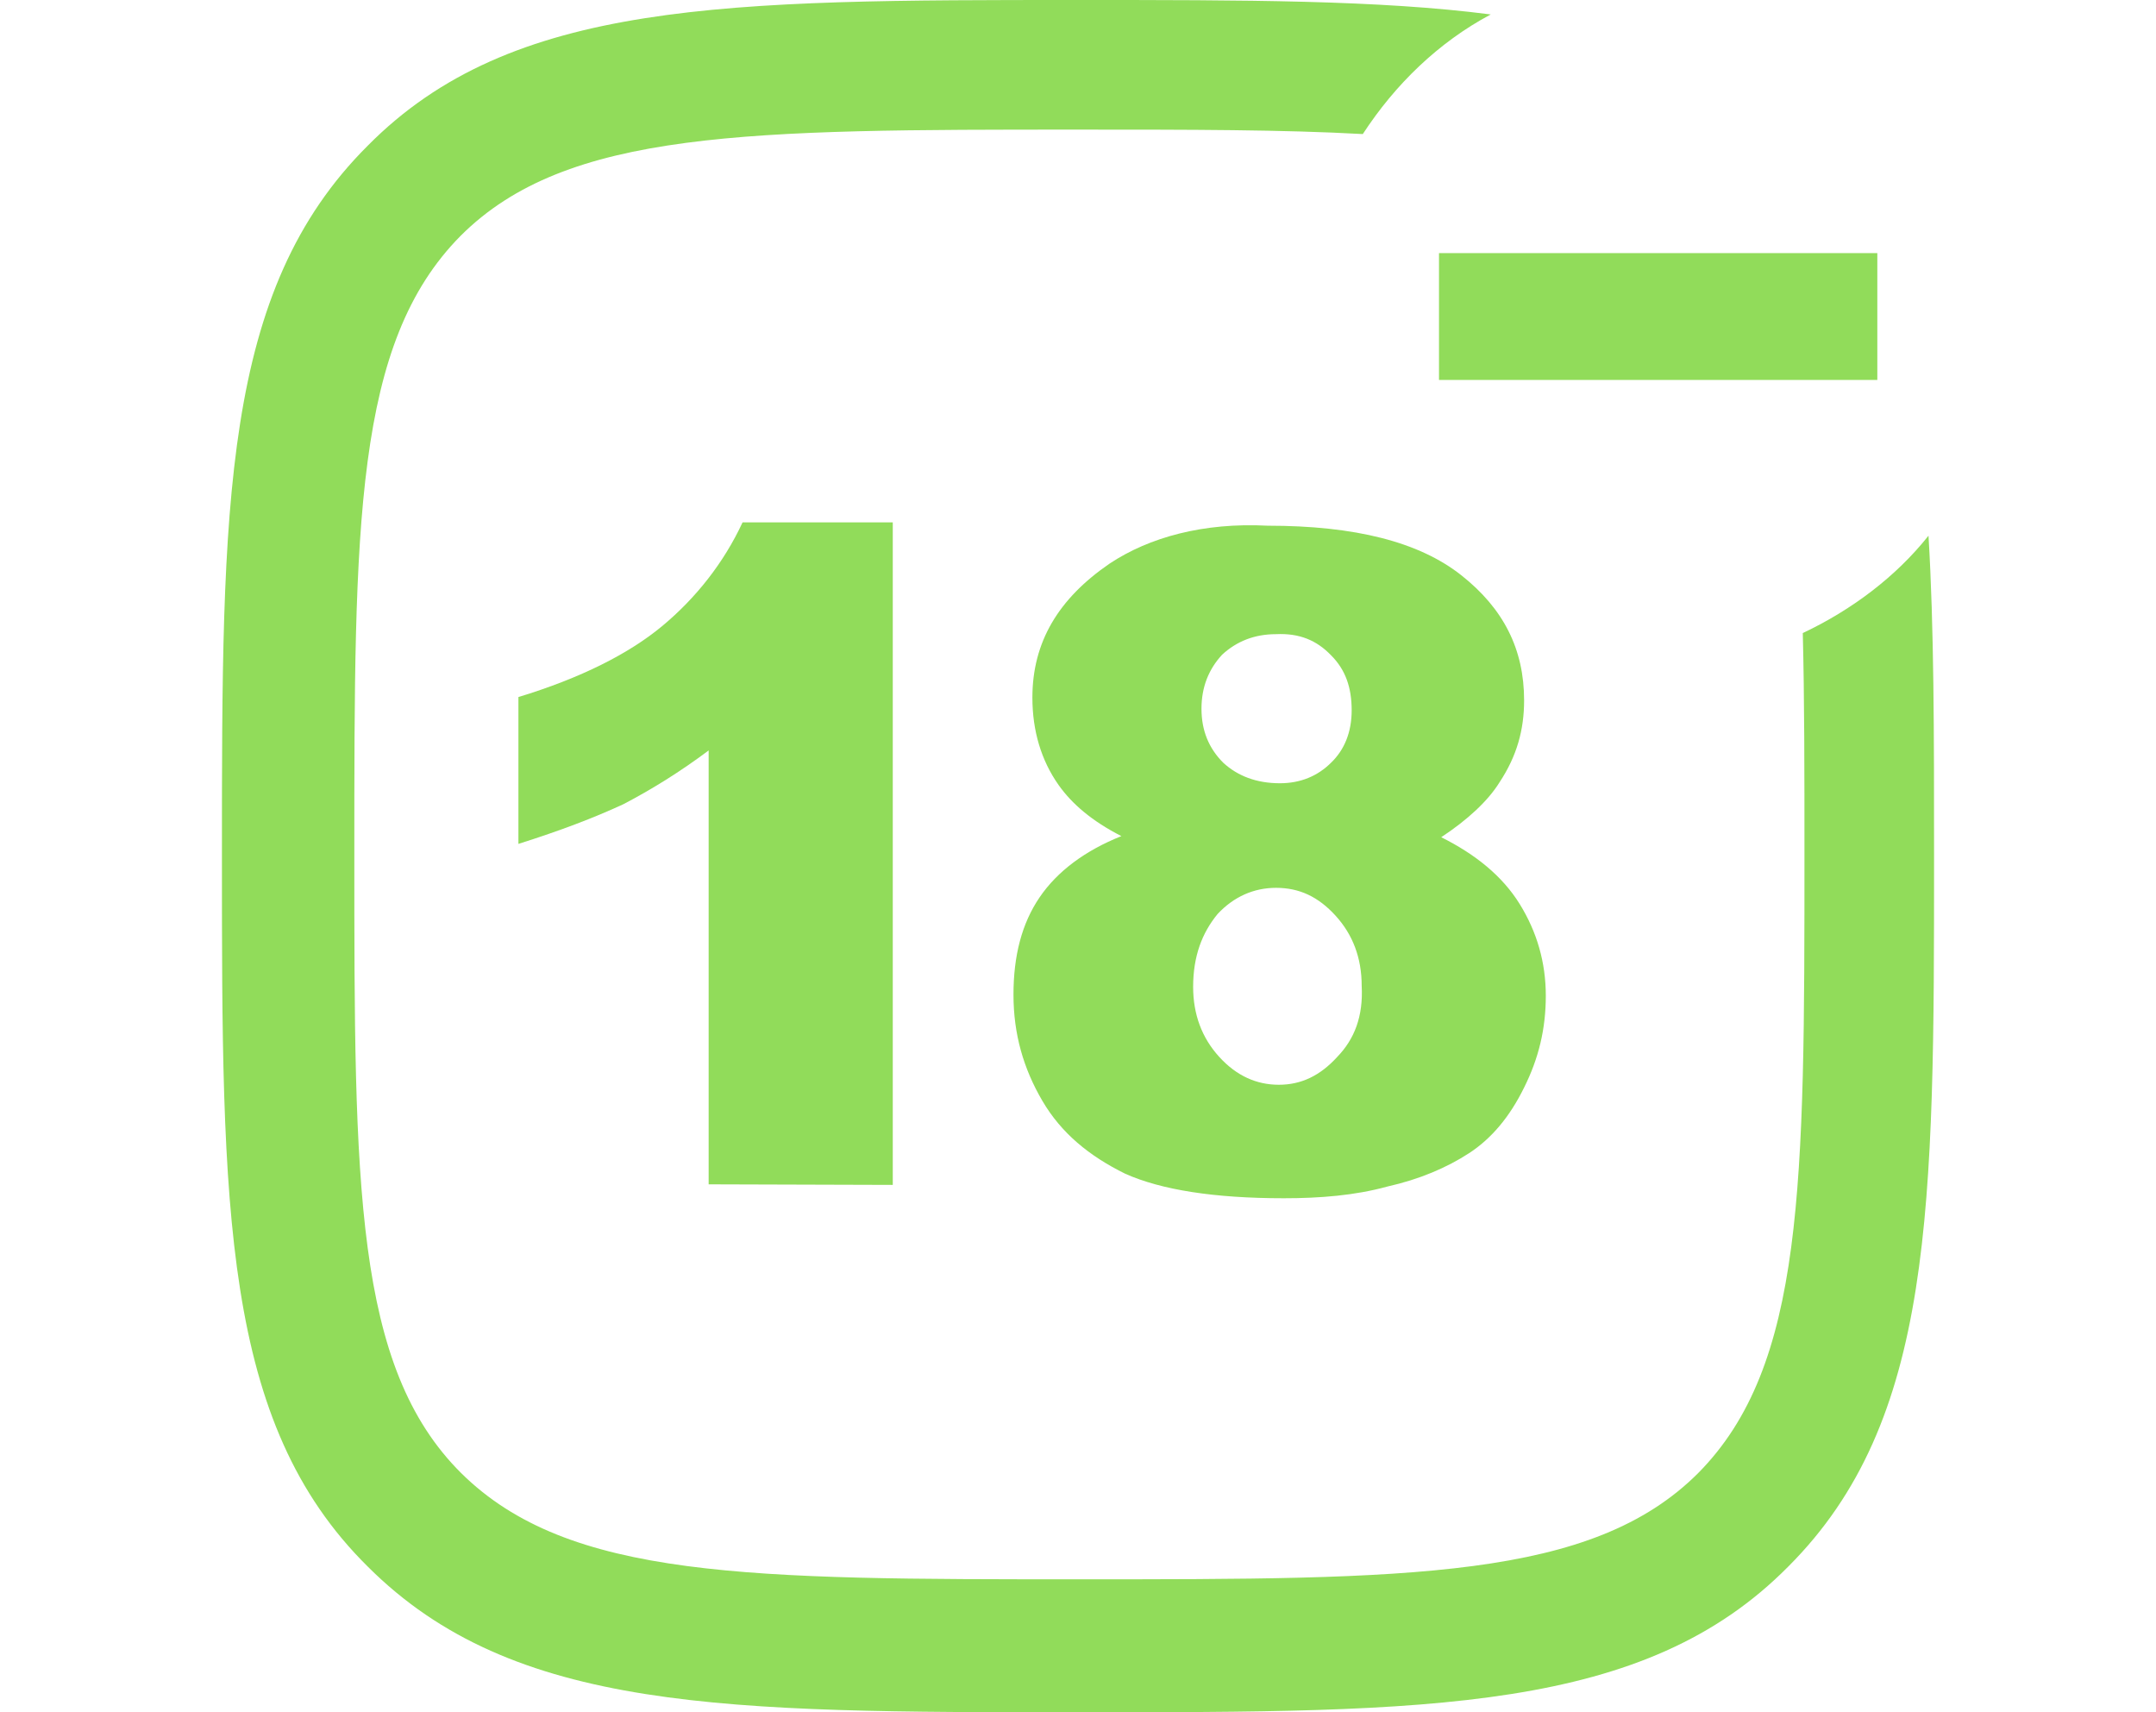 <?xml version="1.0" encoding="utf-8"?>
<!-- Generator: Adobe Illustrator 25.4.1, SVG Export Plug-In . SVG Version: 6.00 Build 0)  -->
<svg version="1.1" id="Layer_1" xmlns="http://www.w3.org/2000/svg" xmlns:xlink="http://www.w3.org/1999/xlink" x="0px" y="0px"
	 viewBox="0 0 387.6 307.8" style="enable-background:new 0 0 387.6 307.8;" xml:space="preserve">
<style type="text/css">
	.st0{fill:#91DC5A;}
</style>
<path class="st0" d="M160.5,213V93.9h-27c-3.4,7.3-8.4,13.6-14.4,18.6c-6,5-14.7,9.4-25.9,12.8v26.4c7.6-2.4,13.6-4.7,18.8-7.1
	c5-2.6,10.2-5.8,15.4-9.7v78L160.5,213L160.5,213z"/>
<path class="st0" d="M199.5,101.3c-9.2,6.3-13.9,14.1-13.9,24.1c0,6,1.6,11.3,4.7,15.7c2.4,3.4,6,6.5,11.3,9.2
	c-6.5,2.6-11.5,6.3-14.7,11s-4.7,10.5-4.7,17.5c0,7.1,1.8,13.3,5.2,19.1c3.4,5.8,8.4,9.9,14.9,13.1c6.5,2.9,16,4.4,28.5,4.4
	c6.5,0,12.8-0.5,18.6-2.1c5.8-1.3,10.7-3.4,14.7-6s7.3-6.5,9.9-11.8c2.6-5.2,3.9-10.5,3.9-16.5s-1.6-11.5-4.7-16.5
	c-3.1-5-7.9-8.9-14.1-12c4.7-3.1,8.4-6.5,10.5-9.9c3.1-4.7,4.4-9.4,4.4-14.7c0-9.2-3.7-16.5-11.3-22.5c-7.6-6-19.1-8.9-34.8-8.9
	C216.3,93.9,206.6,96.6,199.5,101.3z M240.4,190c-3.1,3.4-6.5,5-10.5,5s-7.6-1.6-10.7-5s-4.7-7.6-4.7-12.6c0-5.5,1.6-9.7,4.4-13.1
	c2.9-3.1,6.5-4.7,10.5-4.7c4.2,0,7.6,1.6,10.7,5c3.1,3.4,4.7,7.6,4.7,12.6C245.1,182.7,243.5,186.8,240.4,190z M239.3,117.8
	c2.6,2.6,3.7,5.8,3.7,9.9c0,3.9-1.3,7.1-3.7,9.4c-2.4,2.4-5.5,3.7-9.2,3.7c-4.2,0-7.6-1.3-10.2-3.7c-2.6-2.6-3.9-5.8-3.9-9.7
	s1.3-7.1,3.7-9.7c2.6-2.4,5.8-3.7,9.7-3.7C233.6,113.8,236.7,115.1,239.3,117.8z"/>
<polygon class="st0" points="285.6,68.3 310.5,68.3 310.5,68.3 337.5,68.3 337.5,45.5 310.5,45.5 310.5,45.5 285.6,45.5 285.6,45.5 
	258.7,45.5 258.7,68.3 285.6,68.3 "/>
<path class="st0" d="M324.1,113.8c0.3,11.8,0.3,24.9,0.3,39.8c0,59.4,0,91.9-19.1,111.2c-19.1,19.1-51.8,19.1-111.2,19.1
	s-91.9,0-111.2-19.1C63.7,245.7,63.7,213,63.7,153.6s0-91.9,19.1-111.2c19.1-19.1,51.8-19.1,111.2-19.1c19.9,0,36.6,0,51,0.8
	c5.8-8.9,13.6-16.5,23-21.5C248,0,223.6,0,193.8,0C130.5,0,92,0,66.1,26.2C39.9,52.3,39.9,90.5,39.9,153.9s0,101.8,26.2,127.7
	c26.2,26.2,64.4,26.2,127.7,26.2s101.8,0,127.7-26.2c26.2-26.2,26.2-64.4,26.2-127.7c0-22,0-41.1-1-57.6
	C340.9,103.6,333,109.6,324.1,113.8z"/>
</svg>
